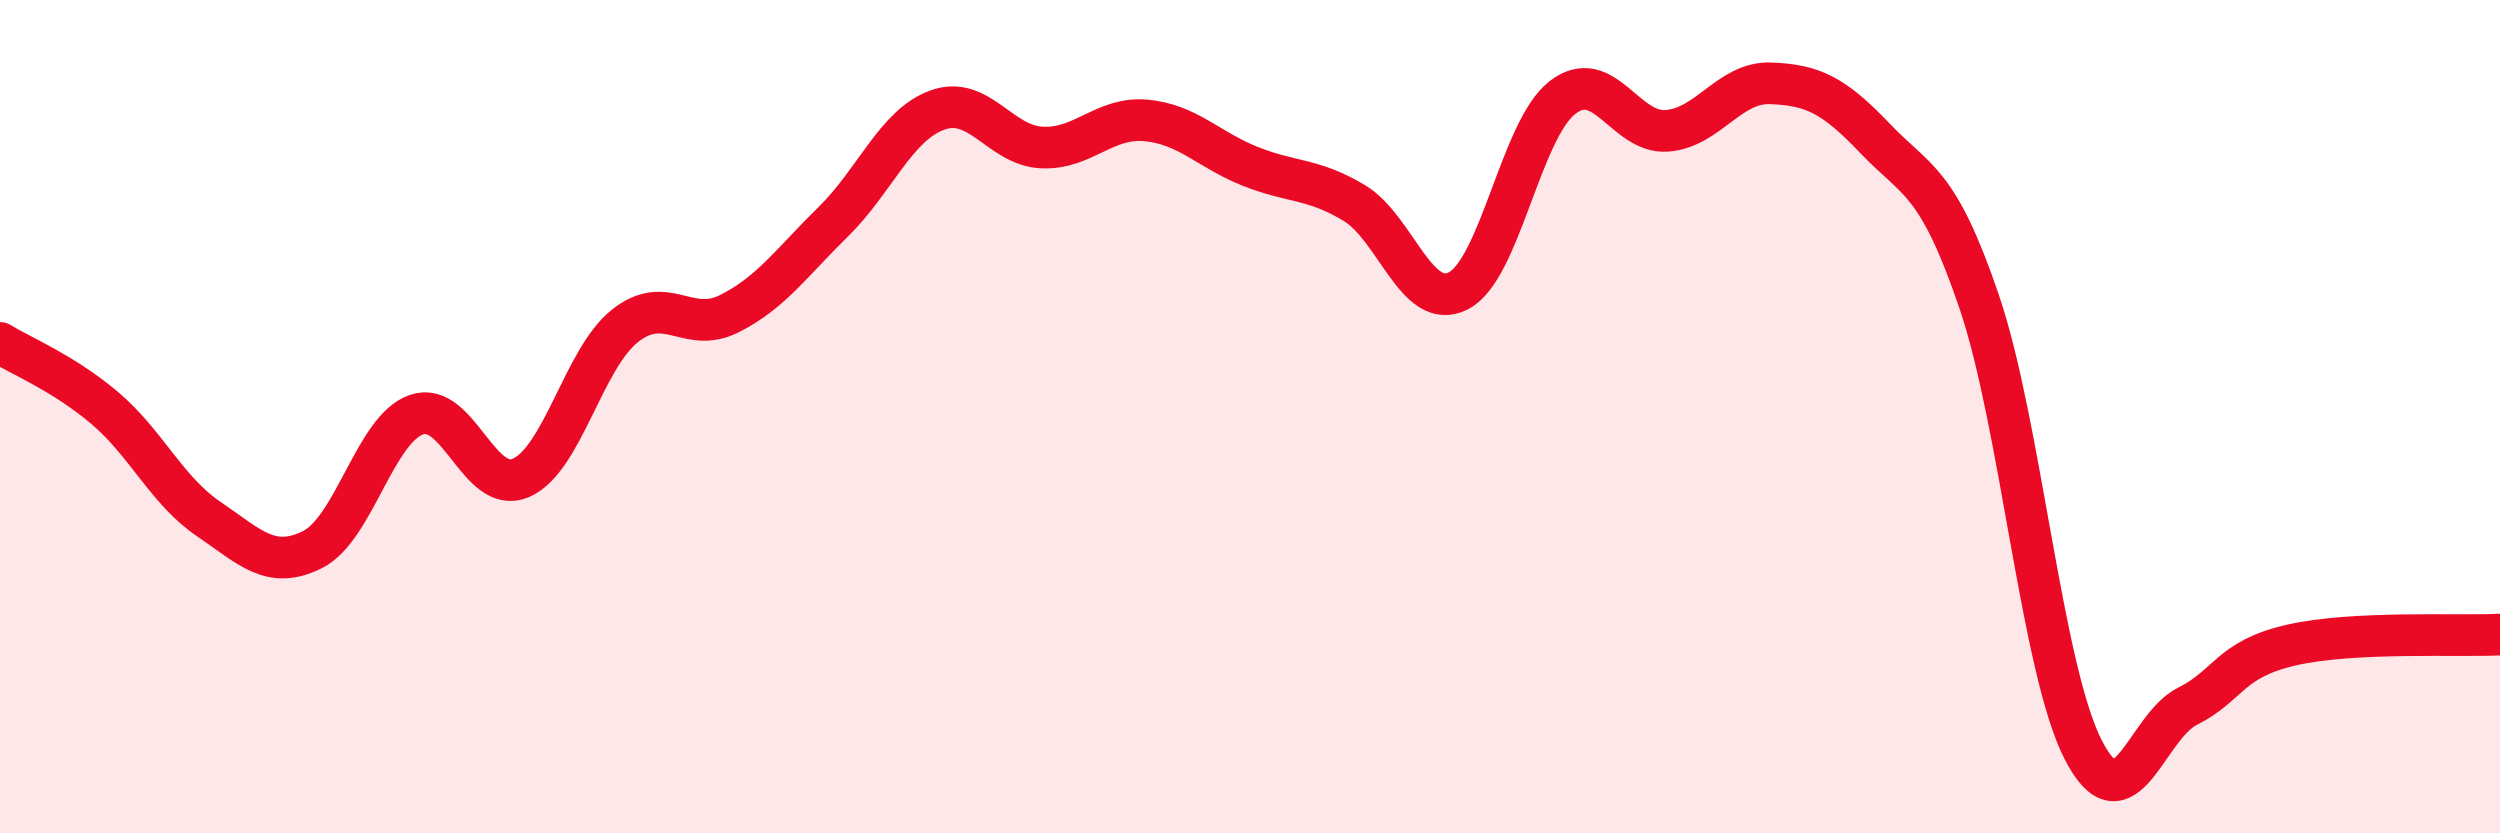 
    <svg width="60" height="20" viewBox="0 0 60 20" xmlns="http://www.w3.org/2000/svg">
      <path
        d="M 0,8.23 C 0.5,8.54 1.5,8.94 2.5,9.78 C 3.5,10.62 4,11.77 5,12.45 C 6,13.13 6.5,13.69 7.5,13.19 C 8.5,12.69 9,10.29 10,9.95 C 11,9.61 11.5,11.9 12.5,11.47 C 13.5,11.04 14,8.61 15,7.82 C 16,7.03 16.5,8.03 17.5,7.53 C 18.5,7.03 19,6.3 20,5.32 C 21,4.34 21.5,3 22.5,2.64 C 23.5,2.28 24,3.49 25,3.54 C 26,3.59 26.5,2.8 27.5,2.89 C 28.5,2.98 29,3.59 30,3.99 C 31,4.39 31.5,4.27 32.5,4.87 C 33.5,5.47 34,7.49 35,6.98 C 36,6.47 36.5,3.11 37.5,2.34 C 38.5,1.57 39,3.21 40,3.14 C 41,3.07 41.5,1.96 42.5,2 C 43.5,2.04 44,2.27 45,3.32 C 46,4.37 46.5,4.3 47.5,7.24 C 48.5,10.18 49,16.06 50,18 C 51,19.94 51.5,17.45 52.5,16.95 C 53.5,16.45 53.5,15.82 55,15.48 C 56.5,15.14 59,15.28 60,15.23L60 20L0 20Z"
        fill="#EB0A25"
        opacity="0.1"
        stroke-linecap="round"
        stroke-linejoin="round"
      />
      <path
        d="M 0,8.23 C 0.5,8.54 1.5,8.94 2.5,9.78 C 3.5,10.62 4,11.77 5,12.45 C 6,13.13 6.5,13.69 7.5,13.19 C 8.5,12.69 9,10.29 10,9.95 C 11,9.61 11.5,11.9 12.5,11.47 C 13.5,11.04 14,8.61 15,7.82 C 16,7.03 16.5,8.03 17.5,7.53 C 18.5,7.03 19,6.3 20,5.32 C 21,4.34 21.5,3 22.5,2.64 C 23.5,2.28 24,3.49 25,3.54 C 26,3.59 26.5,2.8 27.5,2.89 C 28.5,2.98 29,3.59 30,3.99 C 31,4.39 31.5,4.27 32.5,4.87 C 33.5,5.47 34,7.49 35,6.98 C 36,6.47 36.5,3.11 37.5,2.34 C 38.5,1.57 39,3.21 40,3.14 C 41,3.07 41.5,1.96 42.5,2 C 43.5,2.04 44,2.27 45,3.32 C 46,4.37 46.5,4.3 47.5,7.24 C 48.5,10.18 49,16.06 50,18 C 51,19.94 51.5,17.45 52.5,16.95 C 53.5,16.45 53.5,15.82 55,15.48 C 56.5,15.14 59,15.28 60,15.23"
        stroke="#EB0A25"
        stroke-width="1"
        fill="none"
        stroke-linecap="round"
        stroke-linejoin="round"
      />
    </svg>
  